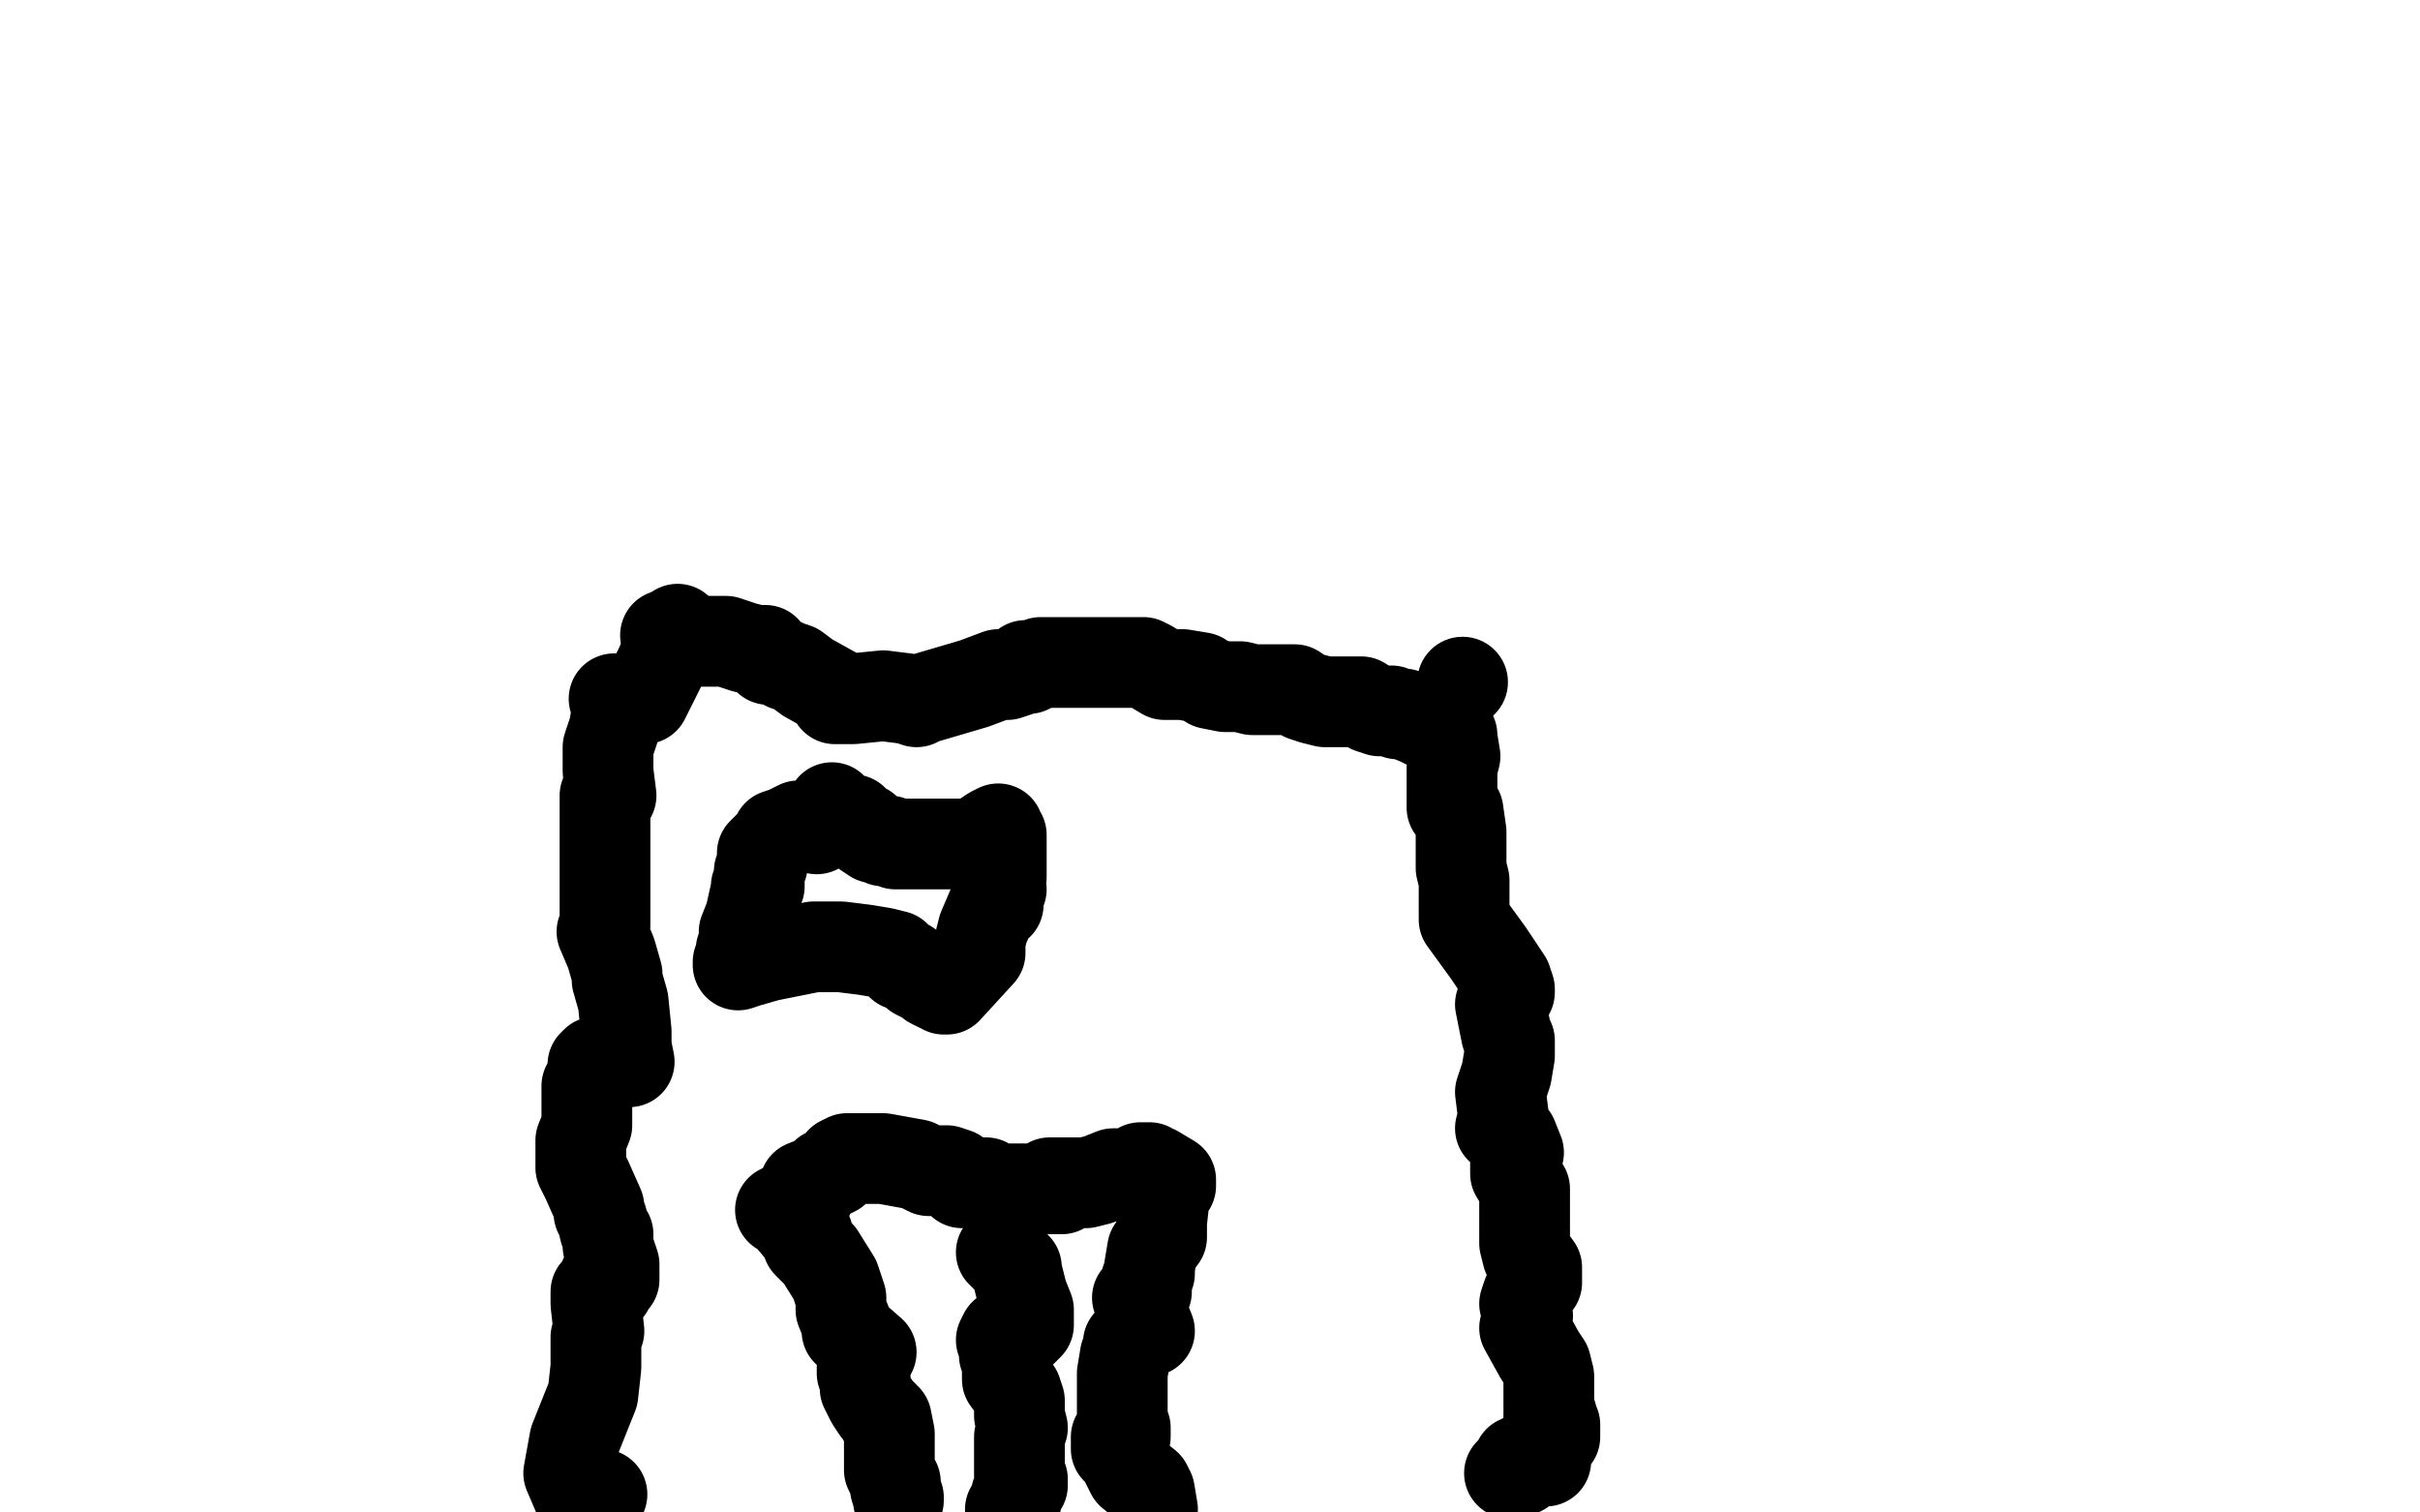 <?xml version="1.0" standalone="no"?>
<!DOCTYPE svg PUBLIC "-//W3C//DTD SVG 1.1//EN"
"http://www.w3.org/Graphics/SVG/1.1/DTD/svg11.dtd">

<svg width="800" height="500" version="1.1" xmlns="http://www.w3.org/2000/svg" xmlns:xlink="http://www.w3.org/1999/xlink" style="stroke-antialiasing: false"><desc>This SVG has been created on https://colorillo.com/</desc><rect x='0' y='0' width='800' height='500' style='fill: rgb(255,255,255); stroke-width:0' /><polyline points="122,245 122,243 122,245 123,248 118,259 114,268 113,269 115,267 120,263 122,263 122,270 120,279 121,278 122,277 121,281 120,284 120,287 117,293 116,293 115,296 114,298 114,301 114,304 113,309 113,311 113,313 113,323 113,324 114,328 115,330 116,331 116,334 116,338 116,341 115,342 114,345 115,349 113,353 113,357 112,359 112,363 111,369 111,372 111,375 109,376 108,379 111,380 112,383 110,385 116,379 121,375 121,376 116,387 116,388 116,393 114,395 113,401 113,403 112,407 112,408 108,412 108,414 108,417 105,417 102,420 104,423 104,425 102,427" style="fill: none; stroke: #ed00d0; stroke-width: 5; stroke-linejoin: round; stroke-linecap: round; stroke-antialiasing: false; stroke-antialias: 0; opacity: 1.0"/>
<polyline points="110,259 110,261 110,261 107,266 107,266 101,276 101,276 96,287 96,287 96,289 96,289 95,295 95,295 92,310 92,310 92,319 92,323 93,323 95,323 96,323 96,321 101,315 112,300 120,287 136,263 142,247 144,239" style="fill: none; stroke: #ffffff; stroke-width: 5; stroke-linejoin: round; stroke-linecap: round; stroke-antialiasing: false; stroke-antialias: 0; opacity: 1.0"/>
<polyline points="144,240 140,254 140,254 138,265 138,265 132,279 132,279 120,299 120,299 110,316 110,316 107,321 107,321 104,326 104,326 103,326 103,325 103,322 103,317 101,305 101,293 101,284 101,240 101,220 101,212 104,191 104,189 104,193 104,200 104,207 104,225 104,251 104,275 104,287 104,312 104,316 104,315 104,311 106,305 109,296 125,271 138,251 143,239 152,222 152,224 151,227 148,239 146,248 143,260 122,311 103,352 77,395 68,411 68,410 68,405 68,396 69,384 70,375 73,359 80,327 86,303 90,286 92,277 93,279 94,289 94,296 96,312 97,327 100,351 100,354 100,353 103,343 105,335 115,300 120,288 122,279 133,242 139,217 140,215 140,217 137,231 131,252 123,291 116,319 112,331 102,351 94,355 94,349 94,344 98,322 98,319 103,297 106,279 109,269 113,254 116,245 116,246 116,252 116,255 116,271 116,283 116,287 116,290 116,294 116,293 117,293 122,279 128,270 135,257 140,245 144,241 144,244 140,256 136,268 134,274 130,287 120,306 113,315 112,315 112,316 112,315 110,313 108,298 108,296 108,291 108,269 112,246 116,232 118,230 119,228 120,228 122,228 123,229 128,231 129,233 132,235 133,237 134,239 136,245 138,255 138,262 140,271 140,277 136,289 136,291 135,291 134,293 128,293 120,291 93,287 84,285" style="fill: none; stroke: #ffffff; stroke-width: 5; stroke-linejoin: round; stroke-linecap: round; stroke-antialiasing: false; stroke-antialias: 0; opacity: 1.0"/>
<polyline points="128,243 128,244 128,245 128,247 125,253 116,259 103,267 86,281 68,294 61,300 54,305 50,310 45,313 43,315 42,316 44,316 48,314 56,307 64,303 72,297 88,287 112,272 120,270 125,268 127,268 132,268 138,269 144,271 148,274 148,276 148,280 148,287 148,290 143,308 140,315 132,332 118,358 106,375 100,383 84,401 79,408 79,409 79,405 81,400 86,387 91,379 102,364 112,347 127,326 130,321 130,319 130,320 128,331 126,342 125,345 124,349 112,371 105,384 99,391 96,393 96,391 98,383 97,380 97,373 98,356 105,340 112,327 116,319 117,315 118,315 120,315 125,319 128,321 133,328 136,335 137,343 137,354 137,375 137,383 135,407 129,423 128,427 126,429 124,430 123,429 120,427 120,425 119,423 118,421 116,419 114,413 110,408 108,404 108,403 104,399 103,399 103,398 103,396 108,389 116,381 124,375 133,371 140,369 142,369 143,371 144,375 142,385 141,388 139,395 135,404 134,405 120,419 110,425 107,427 103,428 101,428 101,429 100,429 100,427 100,425 100,419 100,412" style="fill: none; stroke: #ffffff; stroke-width: 30; stroke-linejoin: round; stroke-linecap: round; stroke-antialiasing: false; stroke-antialias: 0; opacity: 1.0"/>
<polyline points="224,208 218,221 213,231 208,231 203,231 204,234 204,235 203,241 201,247 201,255 202,263 200,263 200,269 200,275 200,280 200,288 200,300 200,302 200,306 199,308 202,315 204,322 204,324 206,331 207,341 207,344 207,346 208,351 197,351 196,352 196,355 194,359 194,367 194,371 194,372 192,377 192,385 192,386 194,390 198,399 198,401 199,403 200,407 201,408 201,412 203,418 203,421 203,423 200,422 201,426 197,427 197,431 198,440 197,442 197,443 197,444 197,450 197,452 196,461 190,476 188,487 191,494 192,495 192,496 196,494 199,494" style="fill: none; stroke: #000000; stroke-width: 30; stroke-linejoin: round; stroke-linecap: round; stroke-antialiasing: false; stroke-antialias: 0; opacity: 1.0"/>
<polyline points="221,211 220,210 220,210 221,210 221,210 223,210 223,210 223,211 223,211 225,212 227,212 235,212 240,212 246,214 250,215 253,215 254,218 256,218 260,220 263,221 267,224 276,229 276,231 277,231 280,231 282,231 292,230 300,231 303,232 305,231 322,226 330,223 333,223 336,222 339,220 340,221 344,219 347,219 348,219 349,219 353,219 358,219 367,219 373,219 375,219 376,219 377,219 378,219 380,220 385,223 388,223 391,223 397,224 400,226 405,227 409,227 410,227 414,228 416,228 417,228 419,228 420,228 423,228 424,228 425,228 426,228 428,228 431,230 434,231 438,232 442,232 446,232 450,232 453,234 456,235 460,235 462,236 464,236 469,238 475,241 480,243 480,244 481,250 480,254 480,259 480,263 480,267 482,268 483,275 483,279 483,287 484,291 484,292 484,297 484,303 484,304 492,315 498,324 499,327 499,328 496,332 498,342 499,344 499,349 498,355 496,361 497,369 496,373 500,376 502,381 501,382 501,384 501,386 501,388 504,393 504,397 504,398 504,401 504,404 504,409 504,411 505,415 508,419 508,424 505,428 504,431 505,435 504,439 509,448 511,451 512,455 512,458 512,462 512,465 513,468 512,467 512,470 514,471 514,472 514,473 514,474 514,475 513,475 512,477 511,479 509,482 511,483 508,483 504,482 503,483 502,483 503,486 501,487 499,487" style="fill: none; stroke: #000000; stroke-width: 30; stroke-linejoin: round; stroke-linecap: round; stroke-antialiasing: false; stroke-antialias: 0; opacity: 1.0"/>
<circle cx="483.5" cy="225.5" r="15" style="fill: #000000; stroke-antialiasing: false; stroke-antialias: 0; opacity: 1.0"/>
<polyline points="297,496 297,495 297,495 296,492 296,492 296,490 296,490 294,486 294,486 294,483 294,483 294,480 294,480 294,474 293,469 292,469 292,468 290,466 288,463 286,459 286,458 286,455 285,454 285,452 288,447 280,440 280,438 278,433 278,429 276,423 271,415 267,411 267,409 267,408 265,407 260,401 258,400 260,399 265,398 264,398 267,396 266,393 266,392 271,390 272,389 273,388 274,388 276,387 278,384 280,383 281,383 282,383 285,383 288,383 292,383 303,385 307,387 308,387 309,387 311,387 312,387 313,387 316,388 318,391 320,391 323,391 326,391 328,393 336,393 347,393 348,393 351,393 347,391 349,391 352,391 353,391 355,391 357,391 358,391 359,391 363,390 368,388 372,388 376,387 377,386 380,386 380,387 382,387 387,390 387,391 387,392 386,393 385,393 385,395 384,404 384,407 384,409 381,413 380,419 380,421 379,423 379,427 376,429 378,435 380,440 376,440 375,442 373,444 373,446 372,448 371,454 371,457 371,460 371,464 371,467 371,468 371,470 372,472 372,474 372,475 369,475 369,478 369,479 372,482 372,483 373,485 374,487 379,491 380,493 381,499" style="fill: none; stroke: #000000; stroke-width: 30; stroke-linejoin: round; stroke-linecap: round; stroke-antialiasing: false; stroke-antialias: 0; opacity: 1.0"/>
<polyline points="331,414 336,419 336,419 336,420 336,420 338,428 338,428 340,433 340,433 340,438 340,438 336,442 336,442 332,441 332,441 331,443 332,445 332,447 332,448 333,451 333,456 336,460 337,463 337,467 337,468 338,472 337,475 337,479 337,485 337,488 338,489 338,491 336,494 336,496 335,497 335,499 334,499" style="fill: none; stroke: #000000; stroke-width: 30; stroke-linejoin: round; stroke-linecap: round; stroke-antialiasing: false; stroke-antialias: 0; opacity: 1.0"/>
<polyline points="270,274 267,273 267,273 264,273 264,273 260,275 260,275 257,276 257,276 257,277 257,277 255,279 252,282 252,286 251,288 251,290 251,291 251,292 251,293 250,293 250,294 248,303 246,308 246,309 246,311 246,313 246,314 245,314 245,315 245,316 244,318 244,319 247,318 254,316 269,313 278,313 286,314 292,315 296,316 298,319 300,319 303,322 305,323 307,324 308,325 310,326 311,326 312,326 312,327 313,327 324,315 324,311 325,307 328,300 330,299 330,296 331,294 330,291 331,290 331,287 331,286 331,284 331,283 331,282 331,280 331,279 331,278 331,277 331,276 330,275 330,274 328,275 325,277 322,279 321,279 317,279 312,279 302,279 300,279 296,279 294,278 292,278 290,277 289,277 286,275 286,274 284,273 282,271 280,271 277,270 276,269 275,267" style="fill: none; stroke: #000000; stroke-width: 30; stroke-linejoin: round; stroke-linecap: round; stroke-antialiasing: false; stroke-antialias: 0; opacity: 1.0"/>
</svg>
